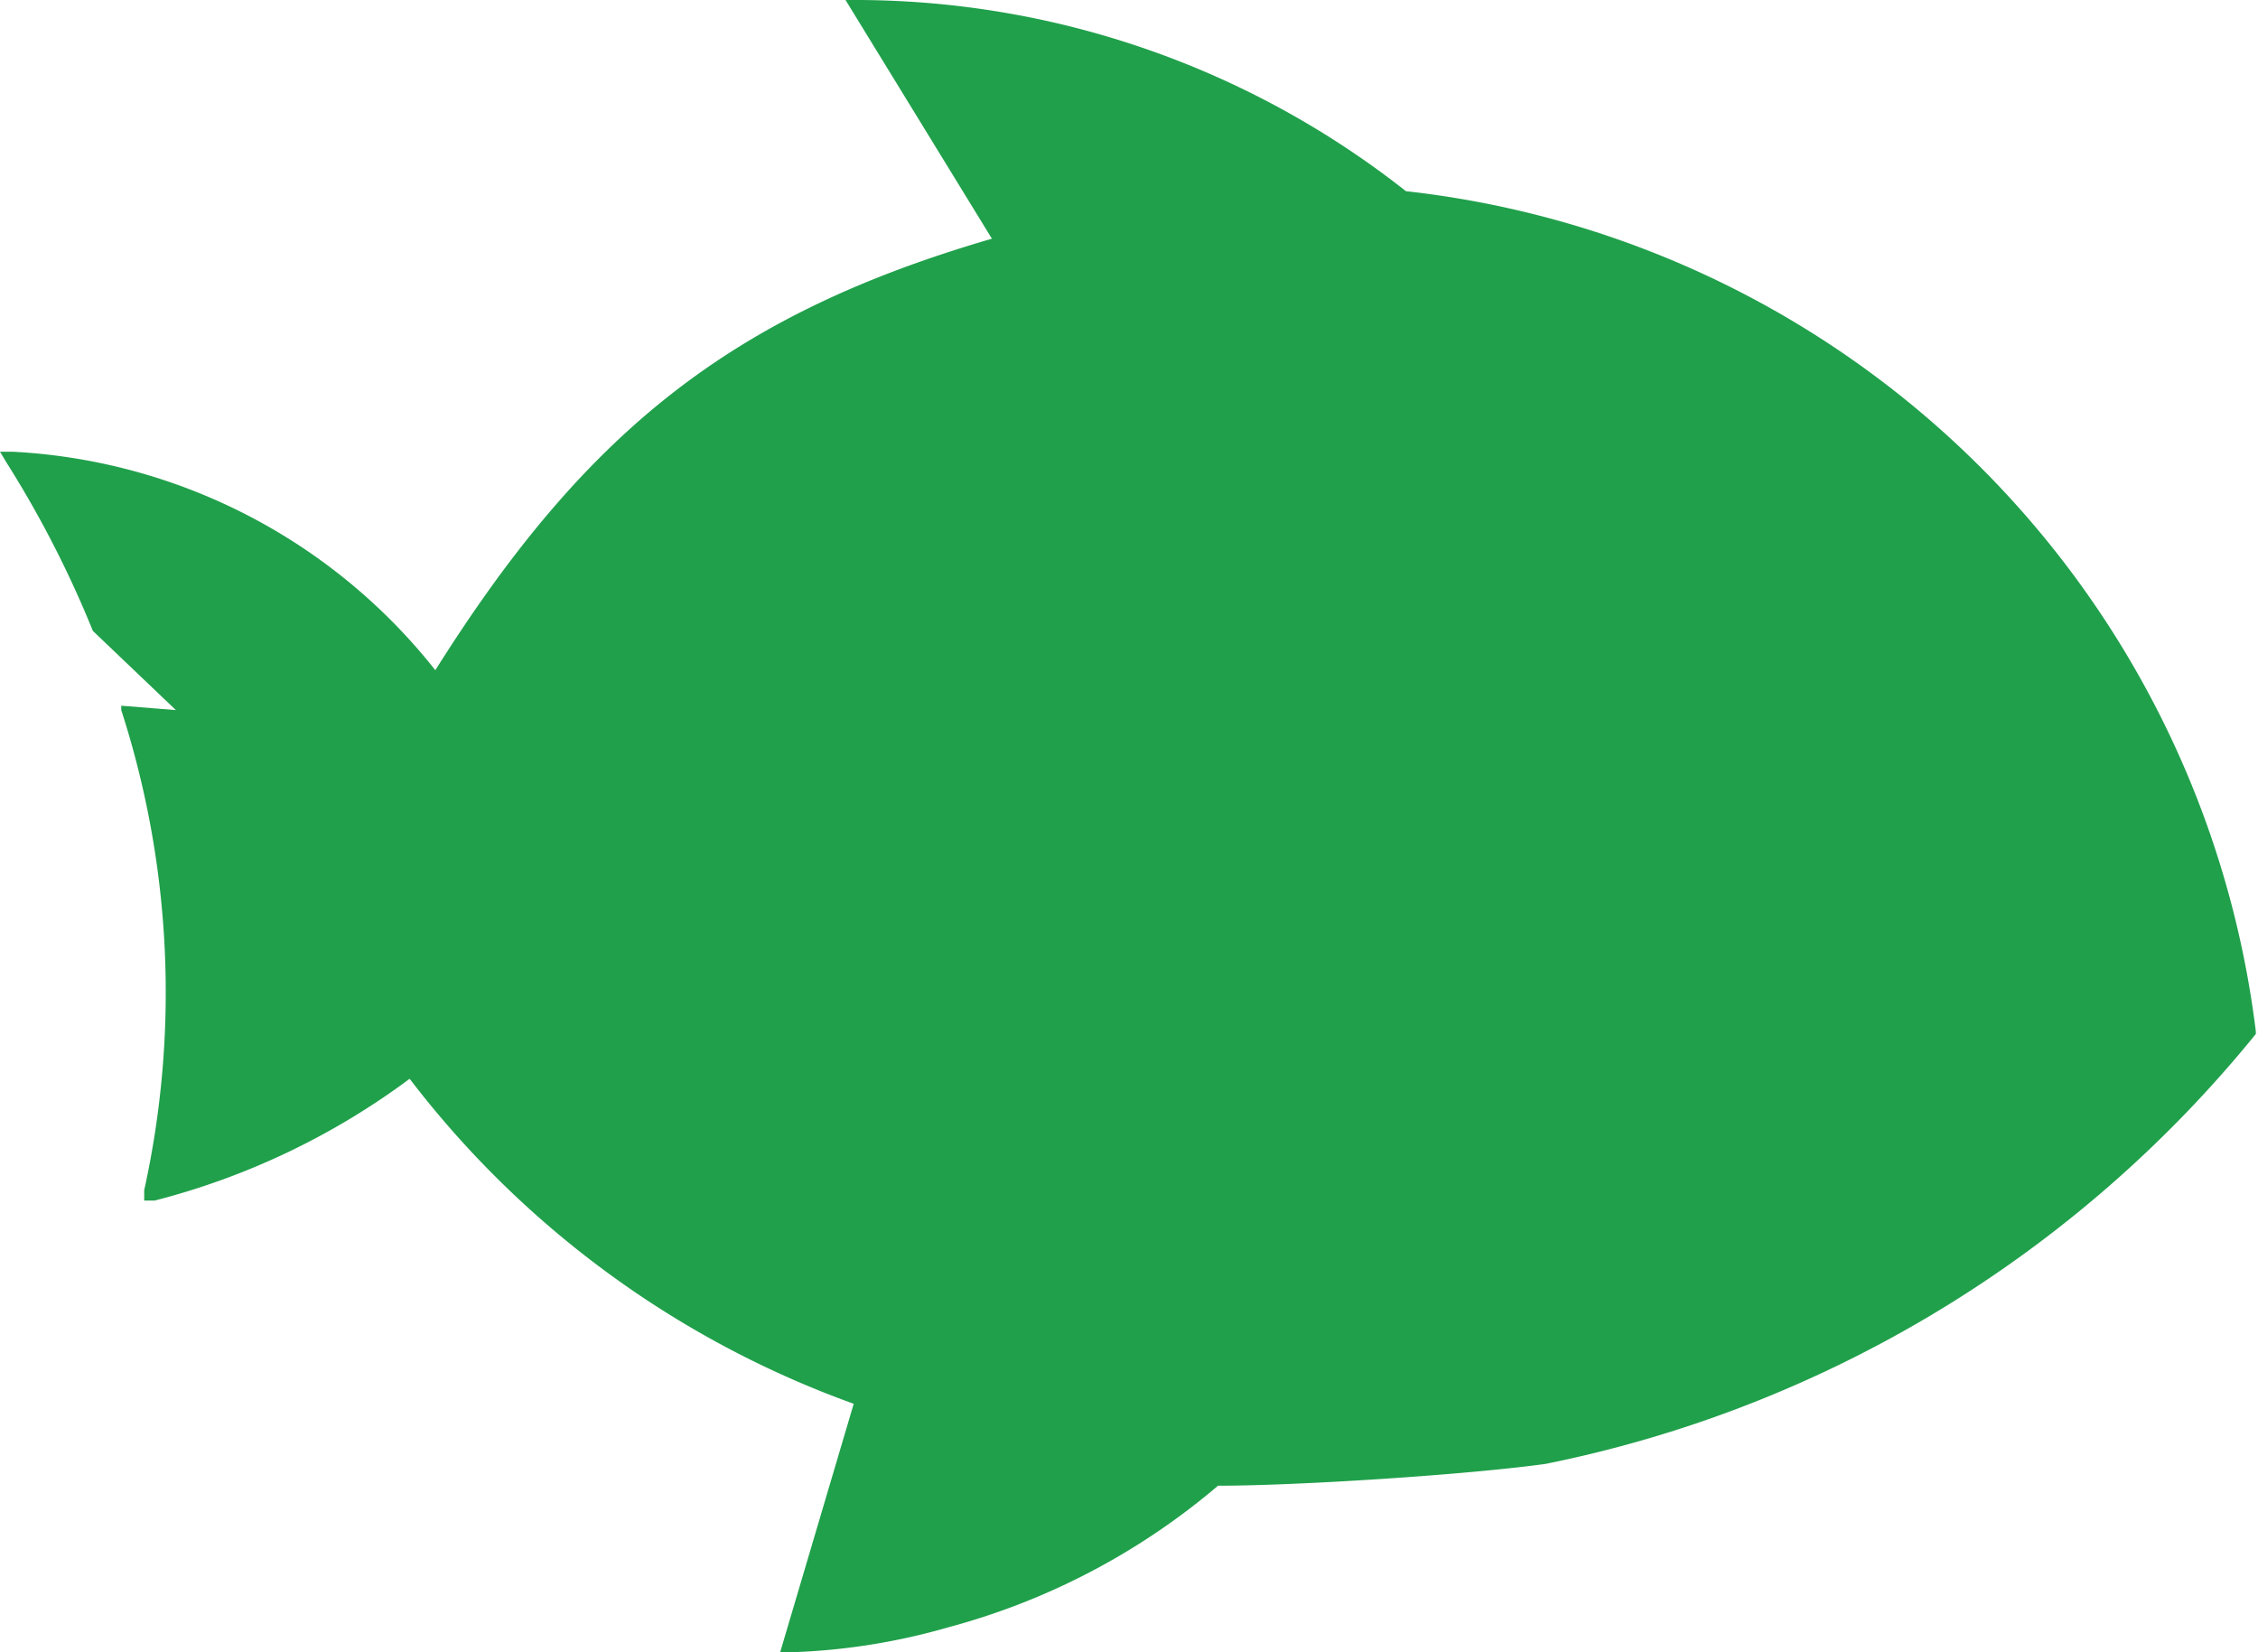 <?xml version="1.0" encoding="UTF-8"?> <svg xmlns="http://www.w3.org/2000/svg" viewBox="0 0 41.34 30.25"><defs><style>.cls-1{fill:#20a04b;}</style></defs><title>icons-animals</title><g id="Layer_7" data-name="Layer 7"><path class="cls-1" d="M14.45,30.25a11.75,11.75,0,0,0,2.92-.46,12.67,12.67,0,0,0,4.93-2.59h0c1.47,0,4.56-.2,6-.4a22.45,22.45,0,0,0,13-7.87l0,0v-.05A17.64,17.64,0,0,0,25.74,3.5a16.29,16.29,0,0,0-10-3.5h-.26l2.68,4.37c-4.7,1.37-7.4,3.46-10.19,7.9a10.55,10.55,0,0,0-7.74-4H0l.12.2a19.43,19.43,0,0,1,1.58,3.08v0L3.22,13l-1-.08V13a16.81,16.81,0,0,1,.42,8.79l0,.19.19,0A13.38,13.38,0,0,0,7.5,19.75a17.84,17.84,0,0,0,8.13,5.95l-1.35,4.56Z"></path></g></svg> 